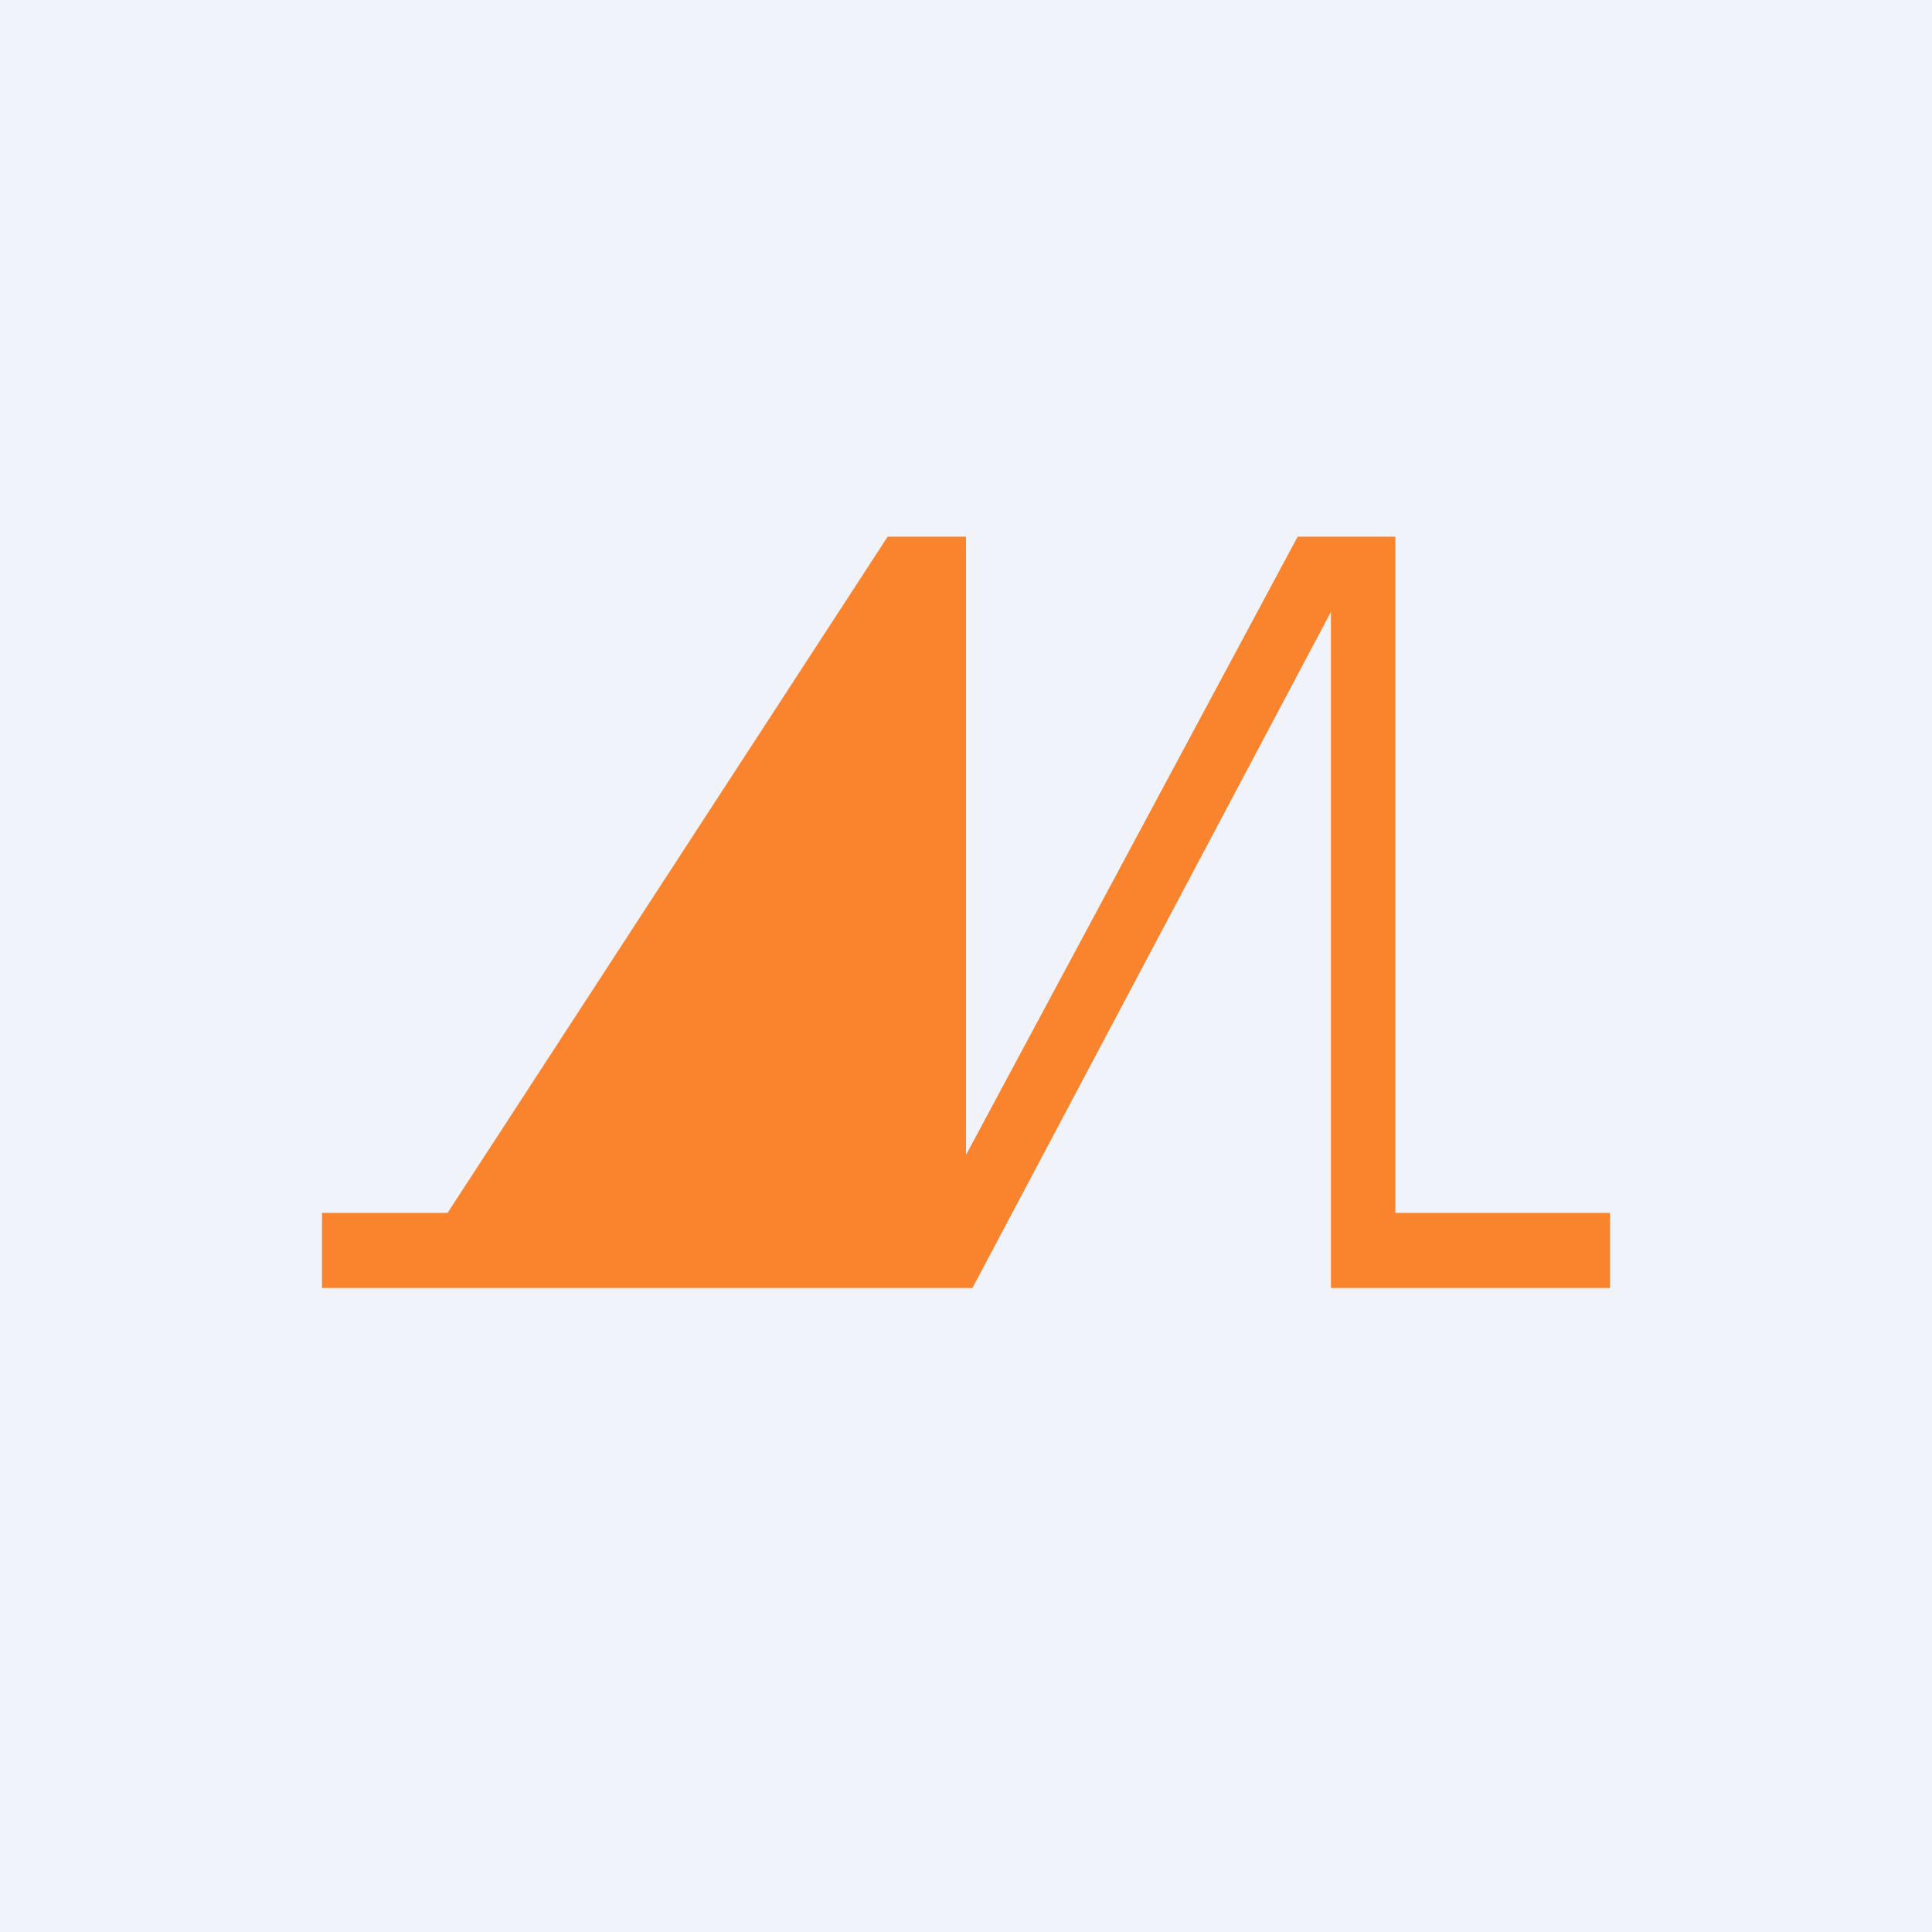 <!-- by TradingView --><svg width="18" height="18" viewBox="0 0 18 18" xmlns="http://www.w3.org/2000/svg"><path fill="#F0F3FA" d="M0 0h18v18H0z"/><path d="M9 10.76V5h-.73l-4.1 6.3H3v.7h6.06l3.34-6.3V12H15v-.7h-2V5h-.91L9 10.76Z" fill="#FA842D"/></svg>